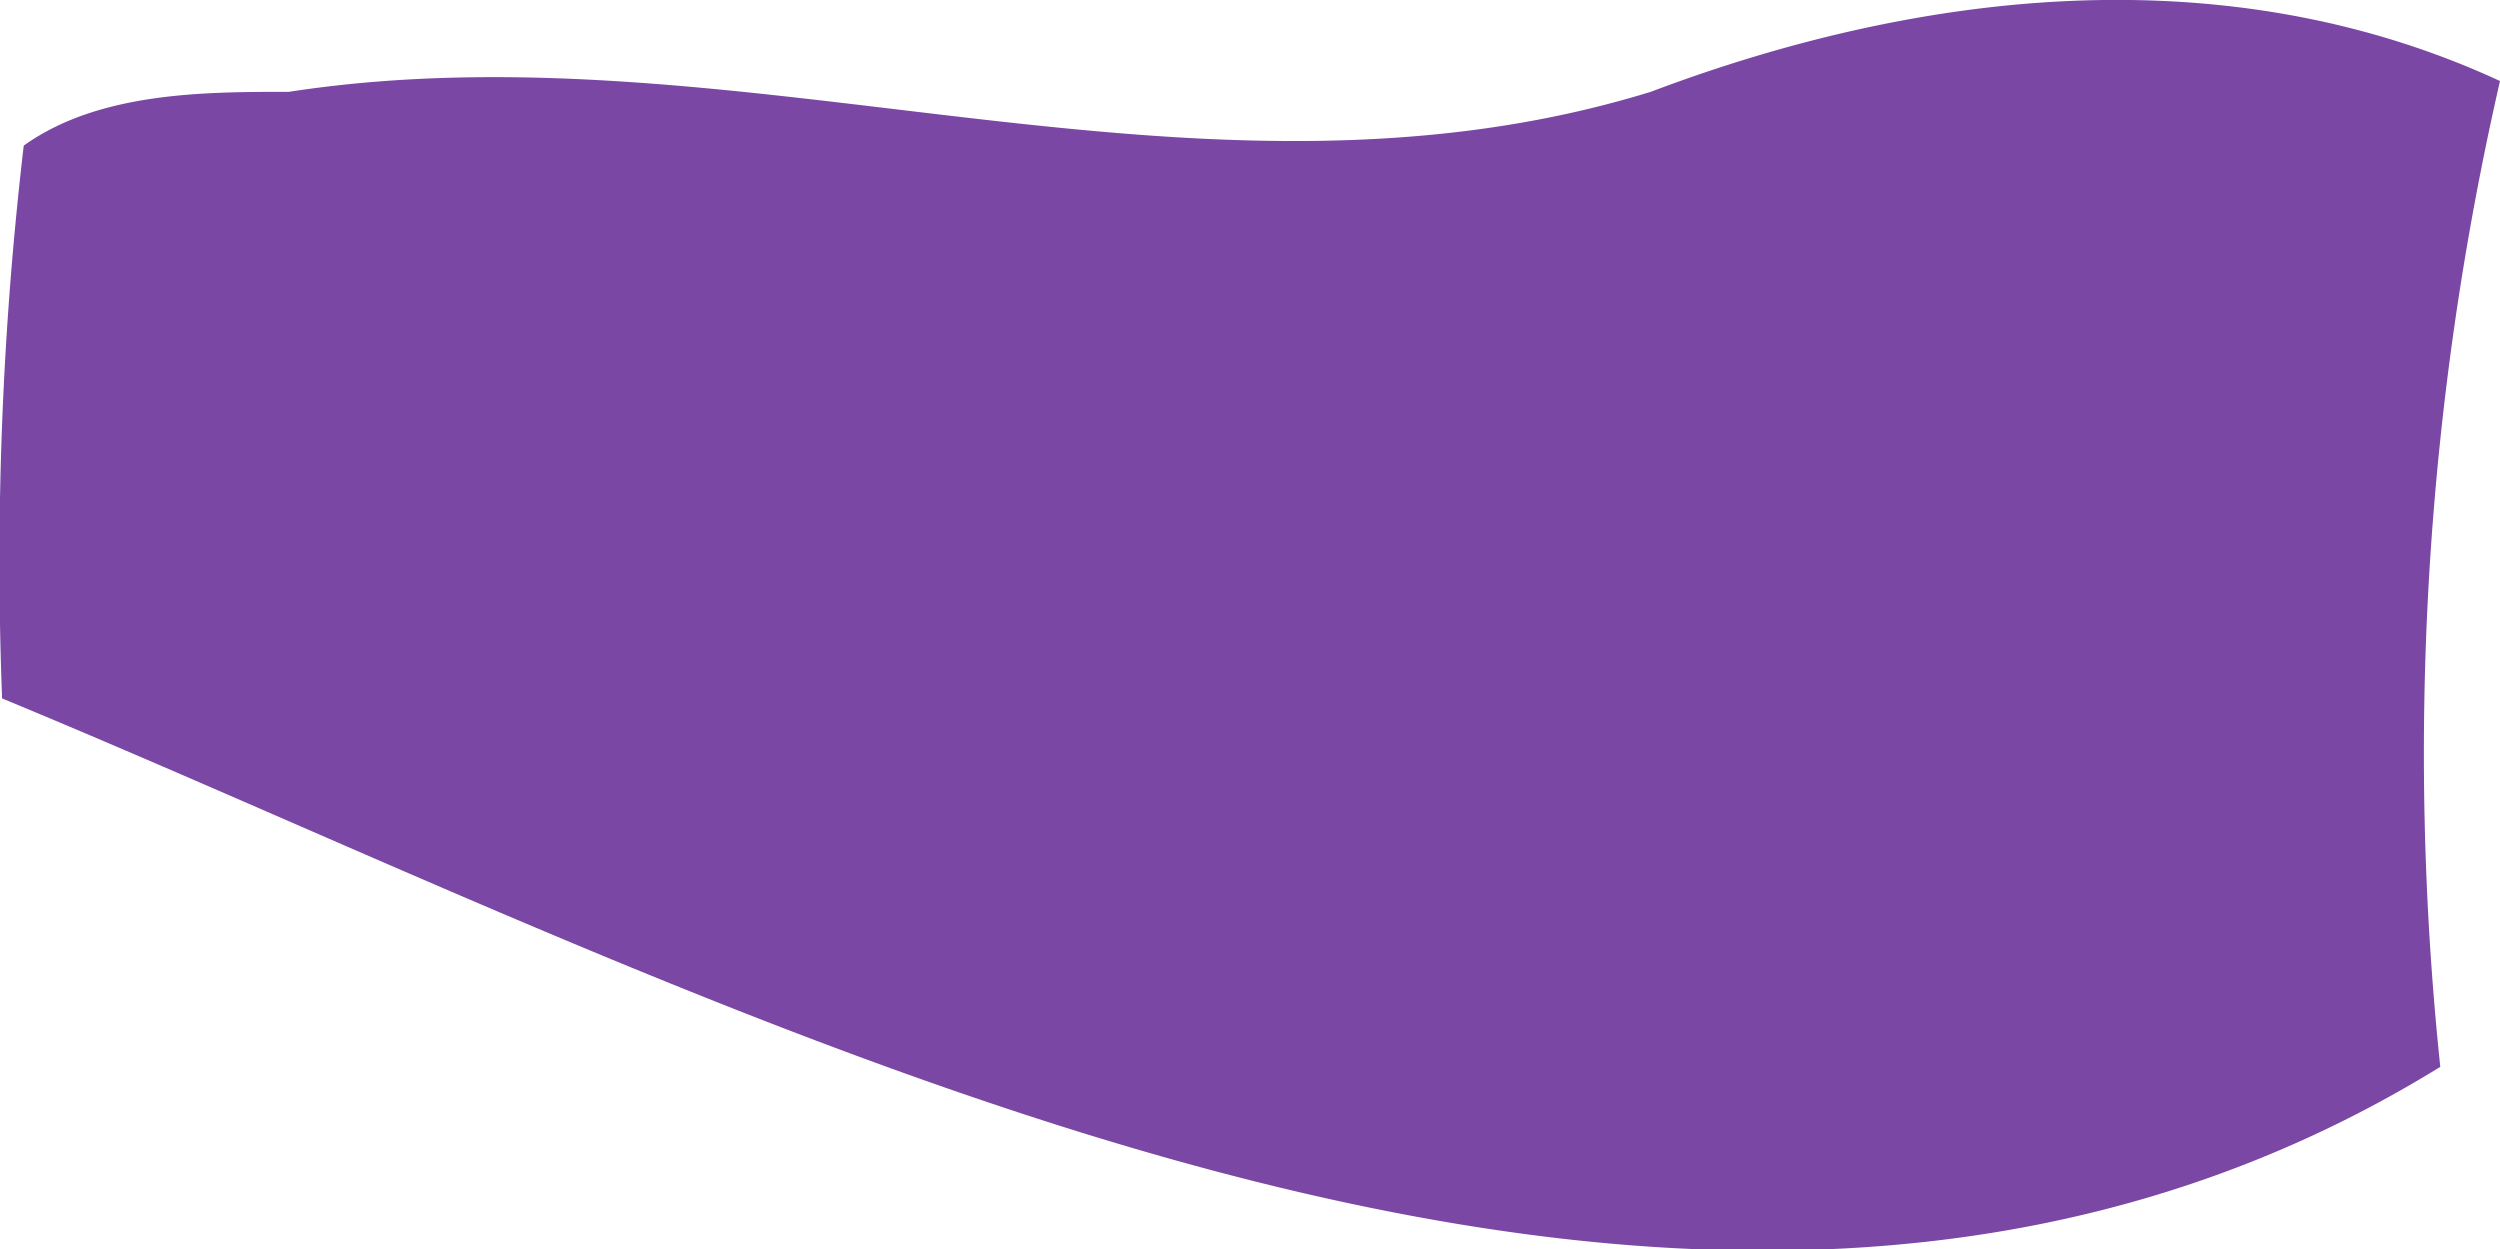 <?xml version="1.0" encoding="UTF-8"?> <svg xmlns="http://www.w3.org/2000/svg" id="Layer_2" data-name="Layer 2" viewBox="0 0 71.59 35.77"> <defs> <style>.cls-1{fill:#7a47a5;}</style> </defs> <title>5</title> <path class="cls-1" d="M47.27,2.63c-13,4-26-2-39,0-2.4,0-5.44,0-7.59,1.54A102.2,102.2,0,0,0,.06,20c21.42,8.86,48.31,23.82,69.82,10.55A86.12,86.12,0,0,1,71.59,2.32C63.76-1.3,55-.29,47.27,2.63Z"></path> </svg> 